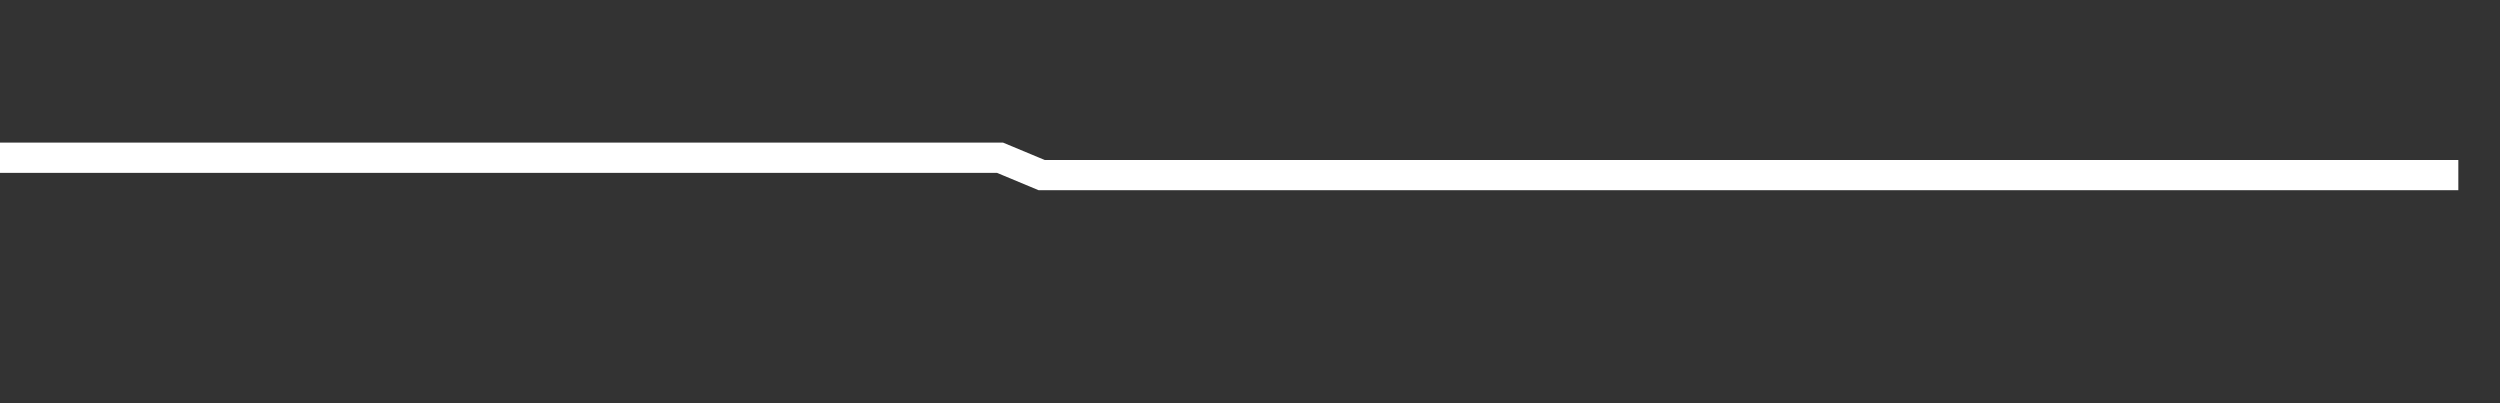 <svg xmlns="http://www.w3.org/2000/svg" width="248" height="40" viewBox="0 0 248 40" shape-rendering="auto"><rect x="0" y="0" width="248" height="40" fill="#333333" stroke="none"/><polyline points="0, 15.646 4.133, 15.646 8.267, 15.646 12.4, 15.646 16.533, 15.646 20.667, 15.646 24.8, 15.646 28.933, 15.646 33.067, 15.646 37.2, 15.646 41.333, 15.646 45.467, 15.646 49.6, 15.646 53.733, 15.646 57.867, 15.646 62, 15.646 66.133, 15.646 70.267, 15.646 74.4, 15.646 78.533, 15.646 82.667, 15.646 86.8, 15.646 90.933, 15.646 95.067, 15.646 99.2, 15.646 103.333, 17.37 107.467, 17.37 111.6, 17.37 115.733, 17.37 119.867, 17.37 124, 17.37 128.133, 17.37 132.267, 17.37 136.4, 17.37 140.533, 17.37 144.667, 17.37 148.8, 17.37 152.933, 17.37 157.067, 17.37 161.2, 17.37 165.333, 17.37 169.467, 17.37 173.6, 17.37 177.733, 17.37 181.867, 17.37 186, 17.37 190.133, 17.37 194.267, 17.37 198.4, 17.37 202.533, 17.37 206.667, 17.37 210.8, 17.37 214.933, 17.37 219.067, 17.37 223.2, 17.37 227.333, 17.37 231.467, 17.37 235.6, 17.37 239.733, 17.37 243.867, 17.37 248" stroke="#fff" stroke-width="3" stroke-opacity="1" fill="none" fill-opacity="0"></polyline></svg>